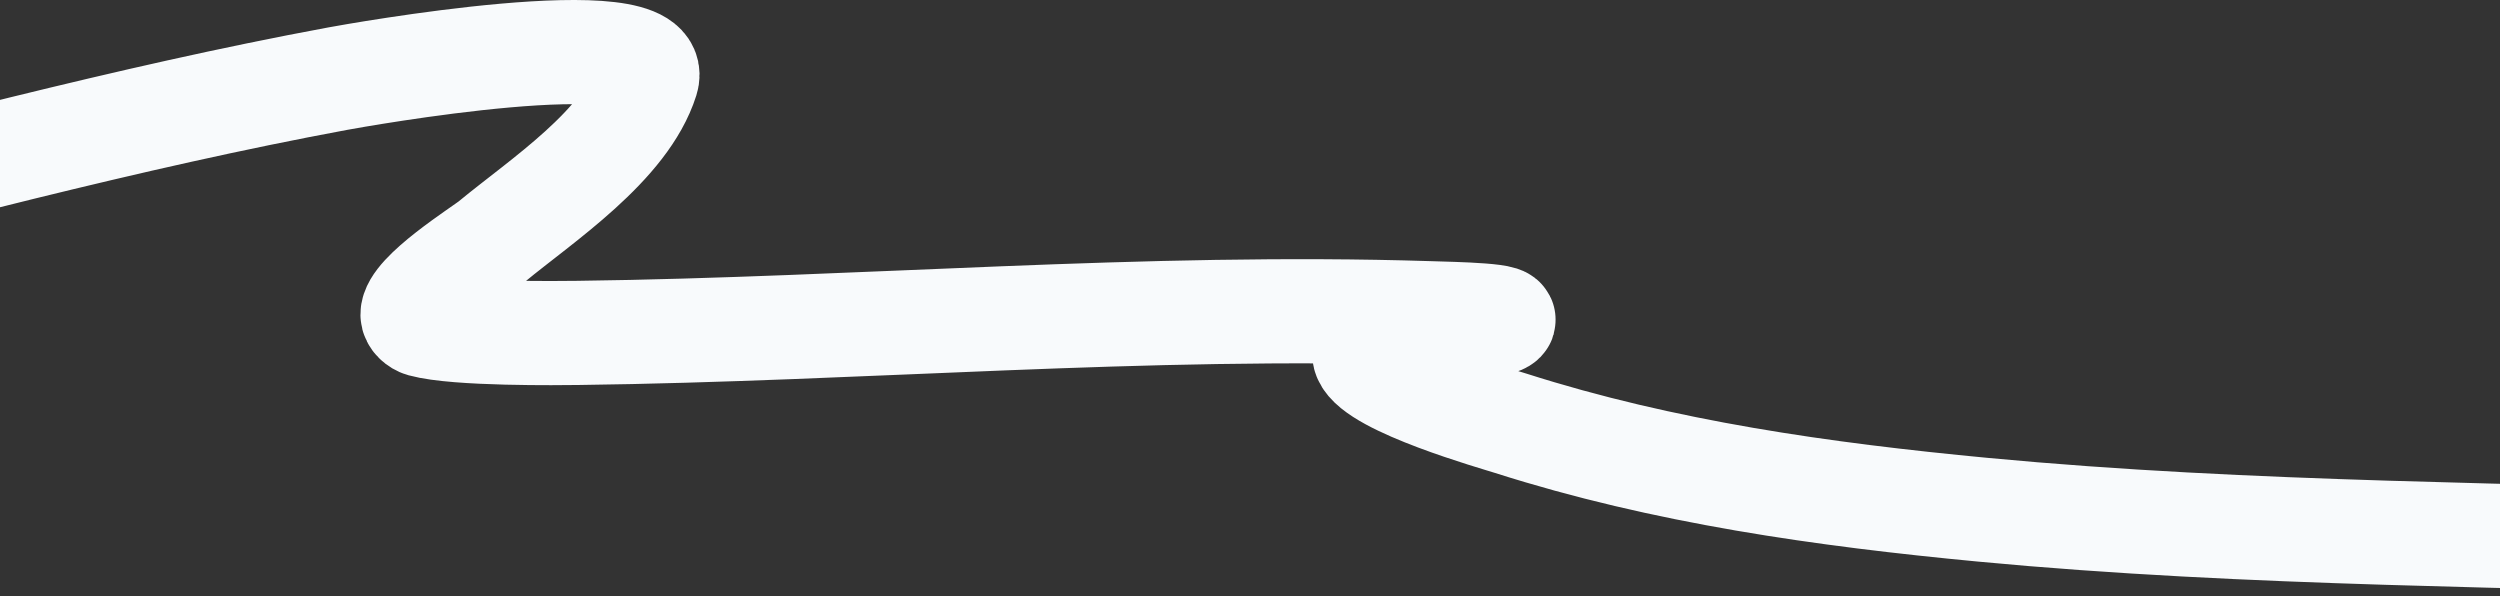 <?xml version="1.0" encoding="UTF-8"?> <svg xmlns="http://www.w3.org/2000/svg" width="960" height="229" viewBox="0 0 960 229" fill="none"><rect x="0" y="0" width="960" height="229" fill="#333333" stroke="none"/> <path d="M-112 87.254C-31.805 67.247 48.346 45.276 129.66 30.208C135.992 29.034 255.604 7.556 248.309 30.653C240.34 55.885 207.91 77.025 188.851 92.772C184.951 95.994 158.261 112.612 158.41 120.805C158.443 122.631 160.387 124.328 162.148 124.81C175.392 128.435 215.148 127.922 221.962 127.836C330.919 126.462 439.689 116.806 548.715 120.271C557.782 120.559 584.276 121.007 575.685 123.92C564.076 127.857 551.066 129.4 539.102 131.841C533.916 132.899 522.183 132.267 524.149 137.18C528.353 147.689 574.469 160.735 580.135 162.544C638.975 181.336 700.139 189.923 761.447 195.74C864.892 205.554 968.3 205.082 1072 209" stroke="#F8FAFC" stroke-width="40" stroke-linecap="round"></path> </svg> 